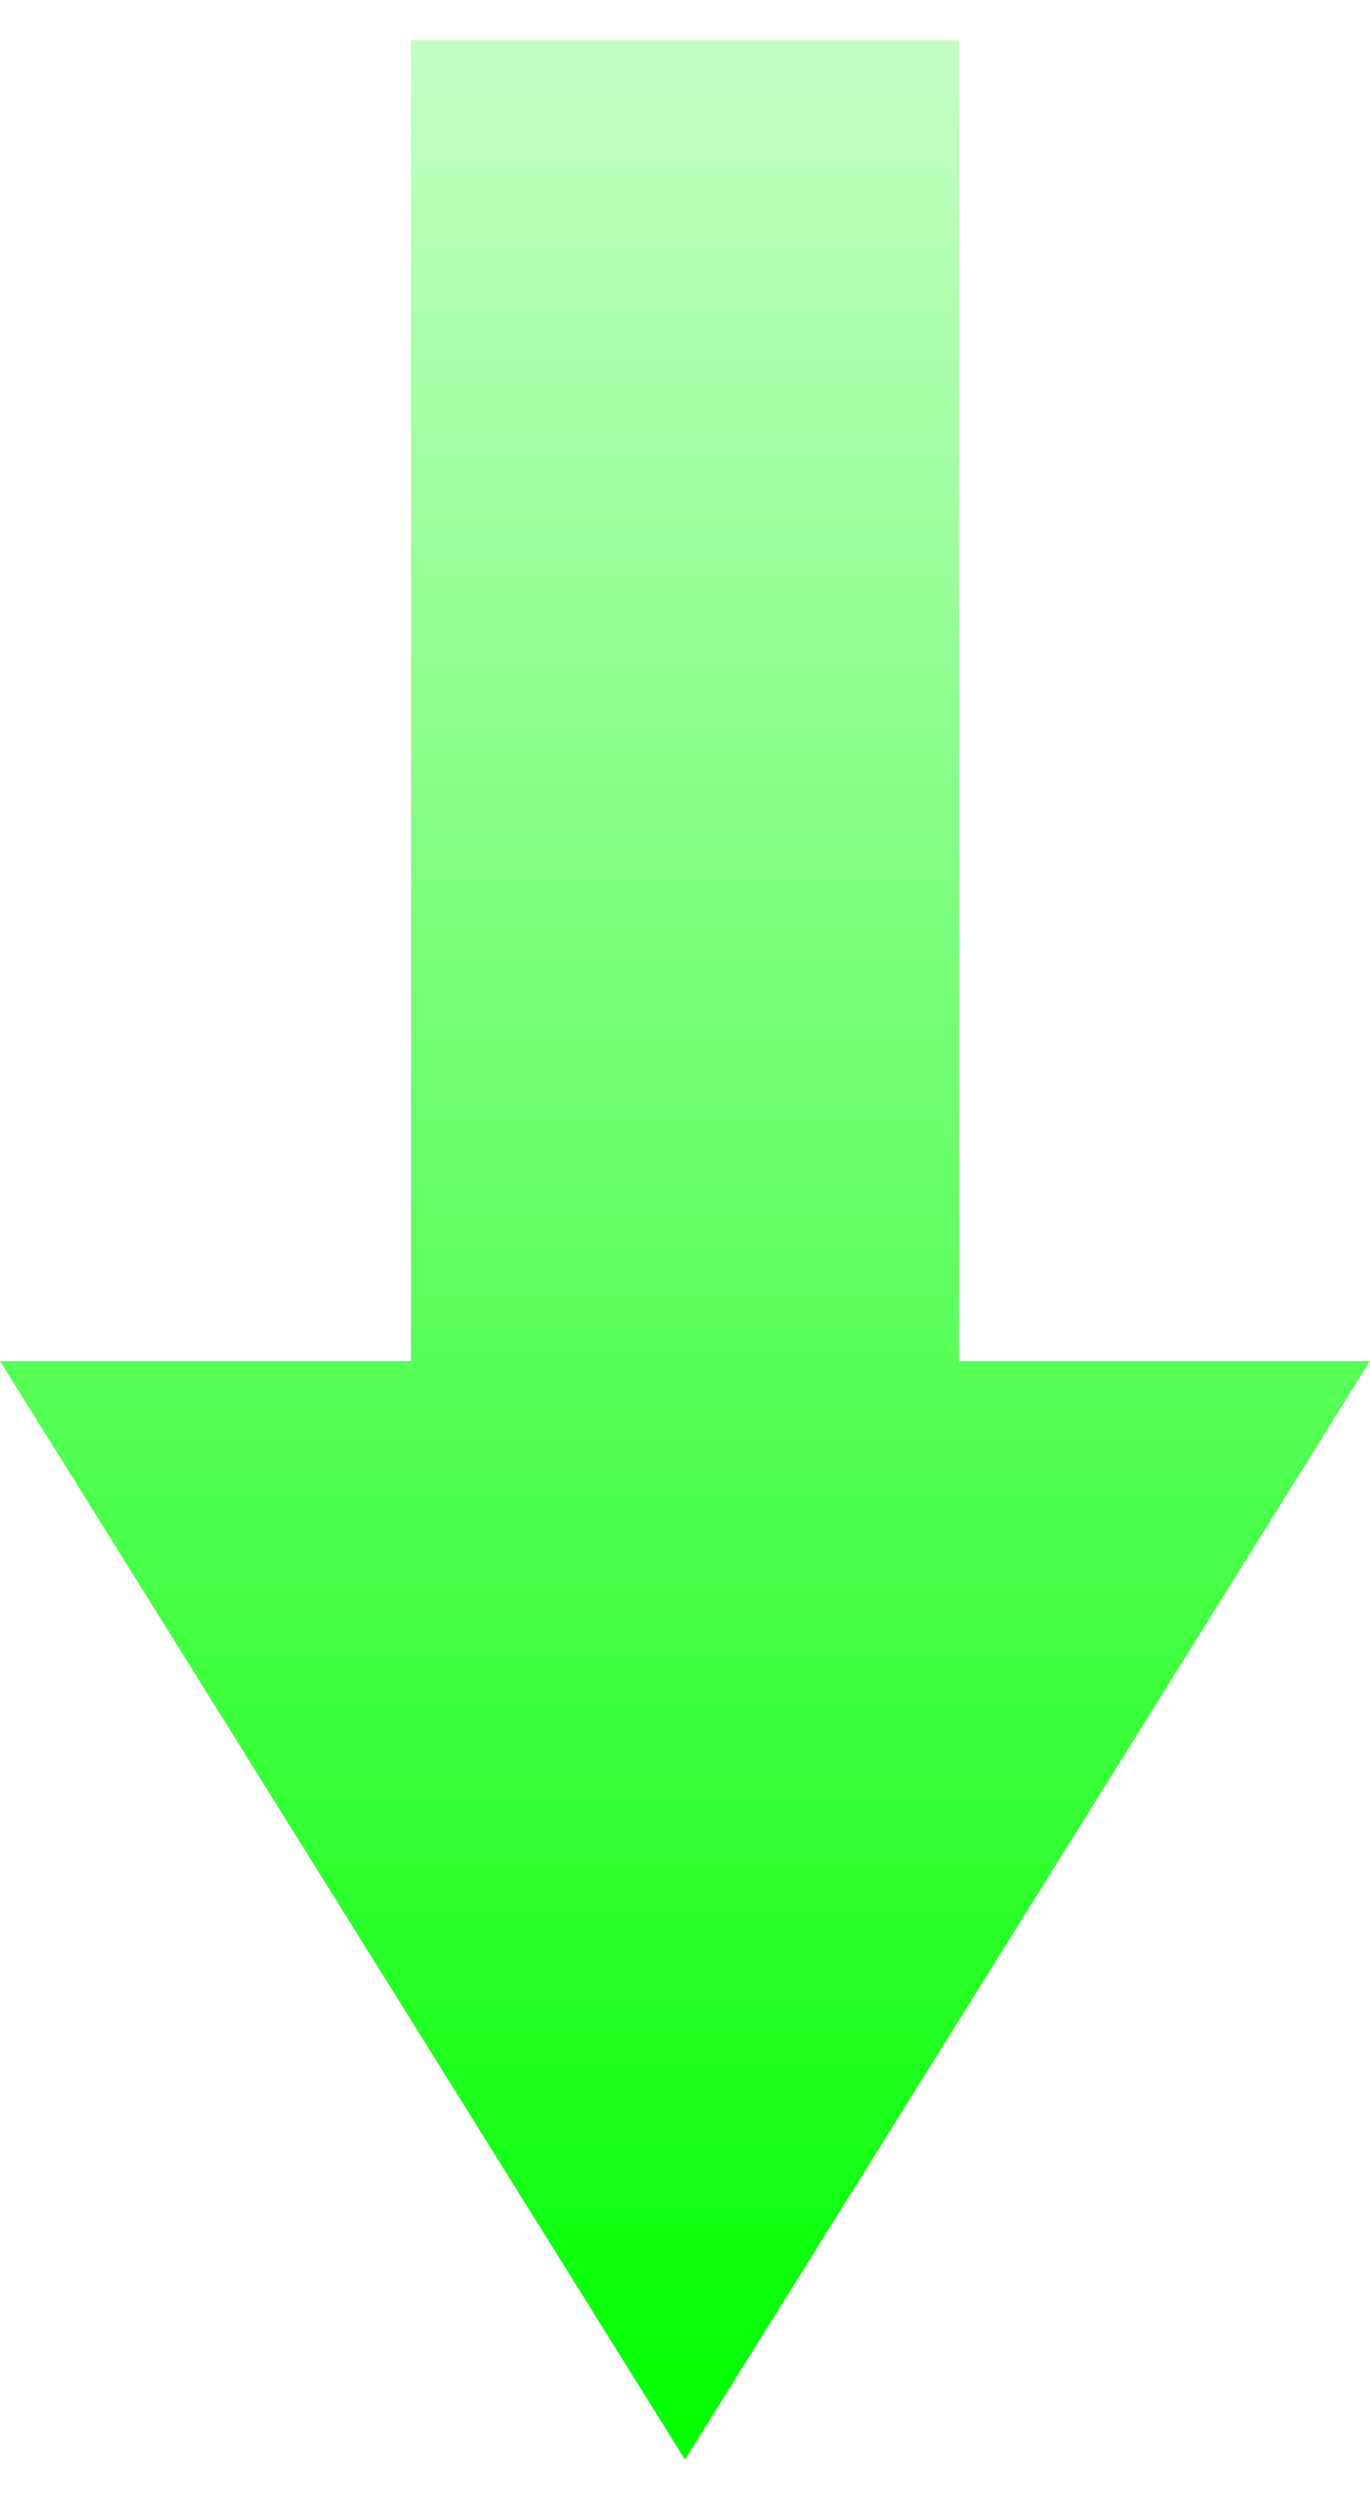 <svg width="17" height="31" viewBox="0 0 17 31" fill="none" xmlns="http://www.w3.org/2000/svg">
<path d="M17 16.878H11.899V0.5H5.099V16.878H0L8.5 30.5L17 16.878Z" fill="url(#paint0_linear_4118_969)"/>
<defs>
<linearGradient id="paint0_linear_4118_969" x1="8.5" y1="30.358" x2="8.5" y2="-8.59" gradientUnits="userSpaceOnUse">
<stop stop-color="#00FF00"/>
<stop offset="1" stop-color="#00FF00" stop-opacity="0"/>
</linearGradient>
</defs>
</svg>
